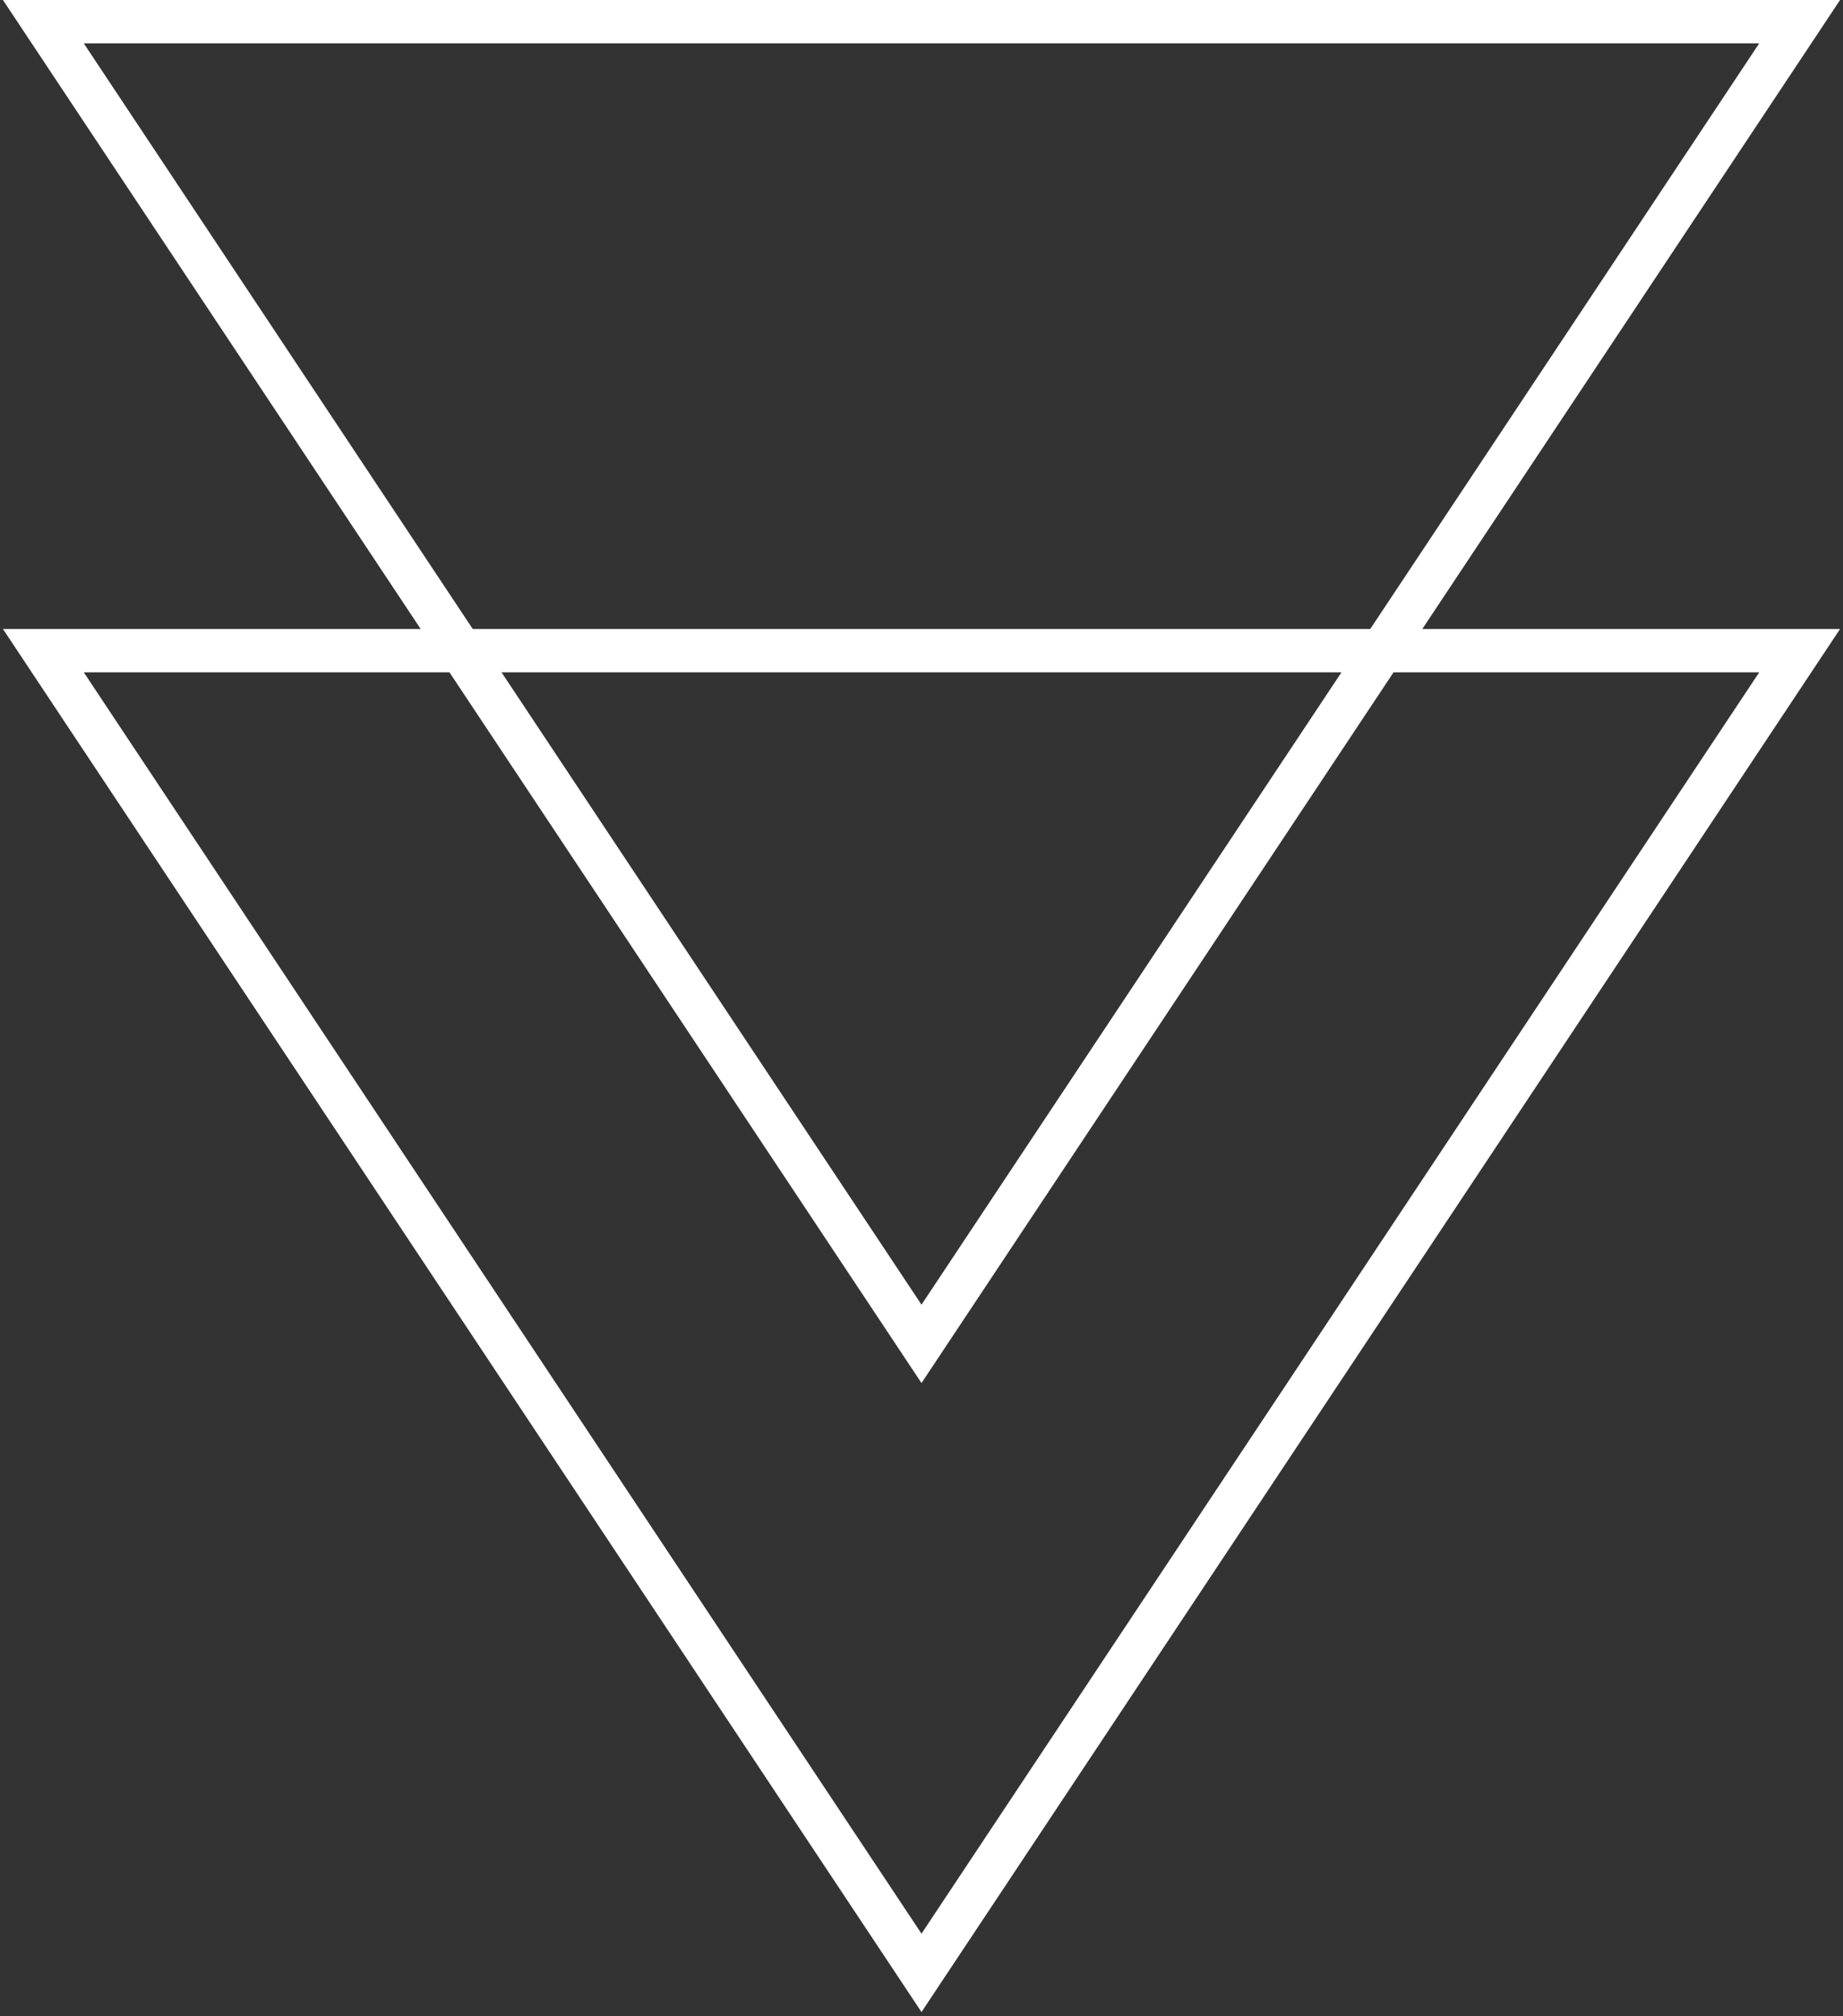<?xml version="1.0" encoding="UTF-8" standalone="no"?>
<svg width="85px" height="93px" viewBox="0 0 85 93" version="1.1" xmlns="http://www.w3.org/2000/svg" xmlns:xlink="http://www.w3.org/1999/xlink" xmlns:sketch="http://www.bohemiancoding.com/sketch/ns">
    <rect x="0" y="0" width="85" height="93" fill="#333333" stroke="none"/>
    <!-- Generator: Sketch 3.5.2 (25235) - http://www.bohemiancoding.com/sketch -->
    <title>Group</title>
    <desc>Created with Sketch.</desc>
    <defs></defs>
    <g id="Welcome" stroke="none" stroke-width="1" fill="none" fill-rule="evenodd" sketch:type="MSPage">
        <g id="Home" sketch:type="MSArtboardGroup" transform="translate(-815, -917)" stroke="#FFFFFF" stroke-width="2">
            <g id="Group" sketch:type="MSLayerGroup" transform="translate(817, 918)">
                <path d="M40.5,60.987 L0,-7.10542736e-15 L81,1.30889451e-15 L40.5,60.987 L40.5,60.987 Z" id="Triangle-1" sketch:type="MSShapeGroup"></path>
                <path d="M40.5,90 L0,29.013 L81,29.013 L40.5,90 L40.5,90 Z" id="Triangle-1" sketch:type="MSShapeGroup"></path>
            </g>
        </g>
    </g>
</svg>